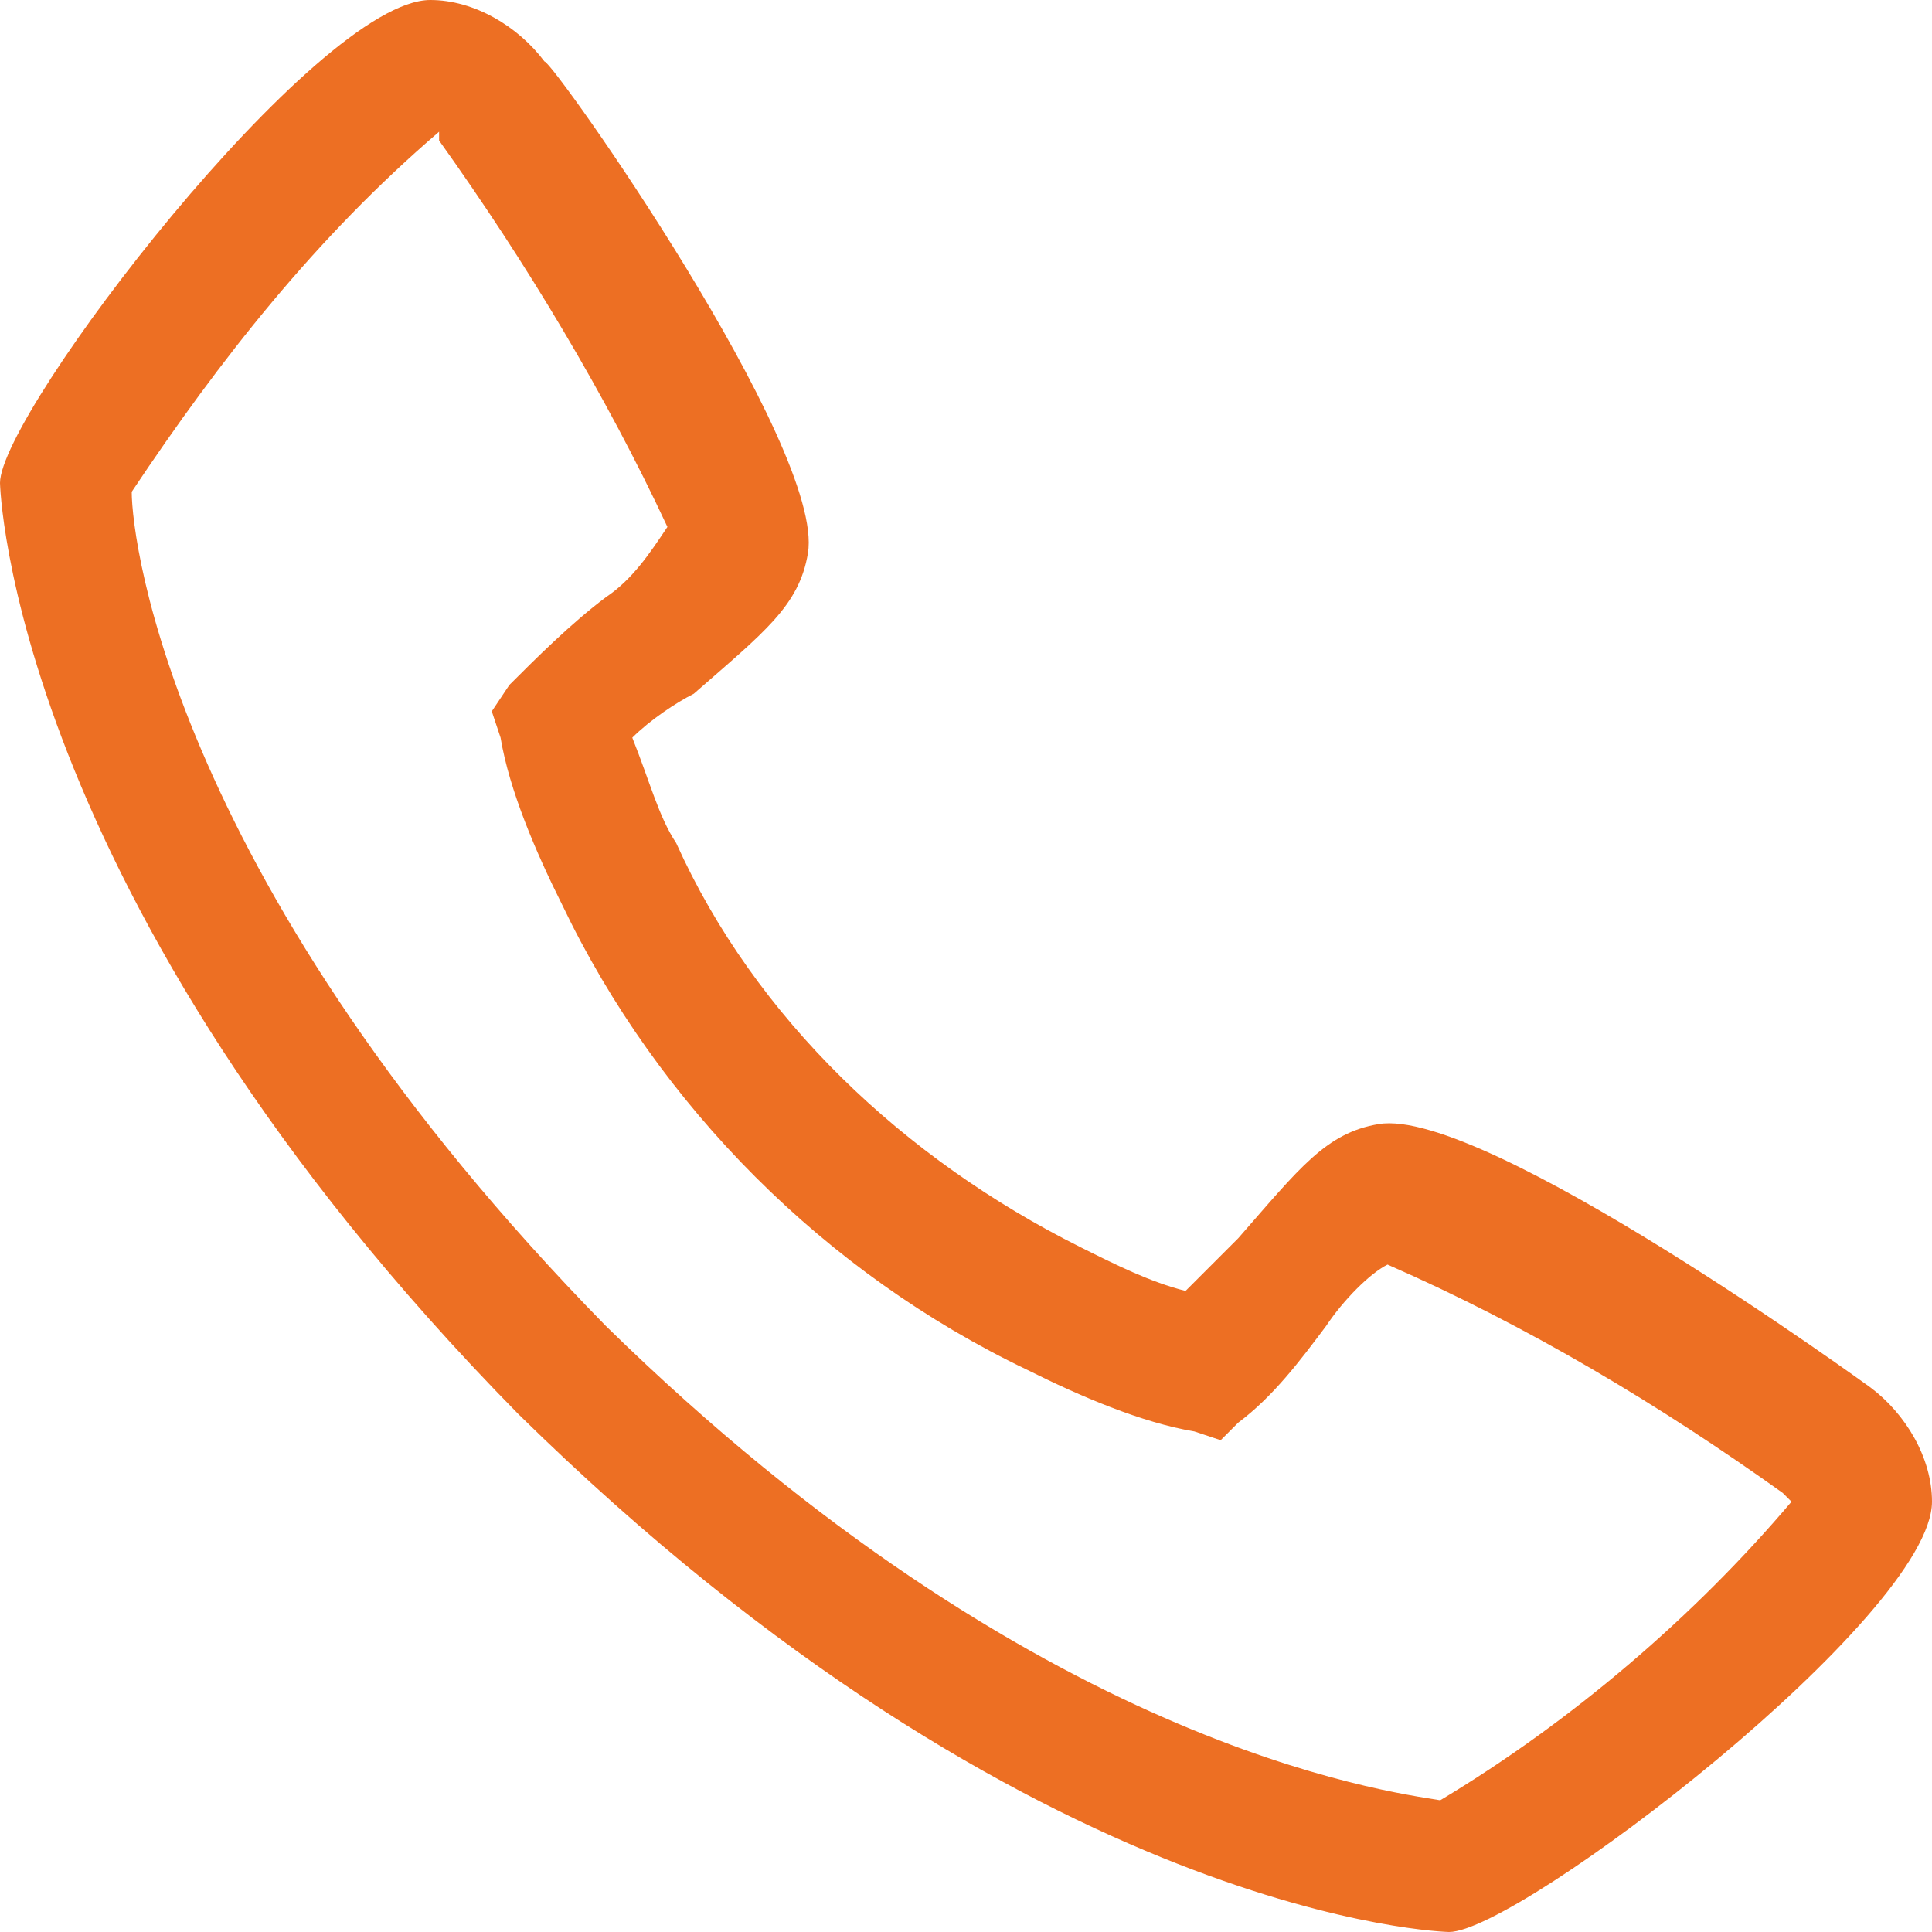 <svg xmlns="http://www.w3.org/2000/svg" xmlns:xlink="http://www.w3.org/1999/xlink" id="Capa_1" x="0px" y="0px" viewBox="0 0 22 22" style="enable-background:new 0 0 22 22;" xml:space="preserve"><style type="text/css">	.st0{opacity:0.1;fill:#FFFFFF;}	.st1{fill:#010002;}	.st2{fill:#ED6F23;}	.st3{fill:#FFFFFF;}	.st4{fill-rule:evenodd;clip-rule:evenodd;fill:#FFFFFF;}	.st5{fill:#FBBB00;}	.st6{fill:#518EF8;}	.st7{fill:#28B446;}	.st8{fill:#F14336;}	.st9{opacity:0.3;fill:#FFFFFF;}	.st10{fill:none;}</style><path class="st2" d="M21.3,15.8c0,0-4.4-3.2-5.6-3c-0.6,0.1-0.9,0.5-1.6,1.3c-0.1,0.1-0.4,0.4-0.6,0.6c-0.4-0.1-0.8-0.3-1.2-0.5 c-2-1-3.7-2.6-4.6-4.6C7.5,9.3,7.4,8.9,7.2,8.4C7.4,8.2,7.7,8,7.9,7.9c0.8-0.7,1.2-1,1.3-1.6c0.2-1.2-2.9-5.6-3-5.6 C5.9,0.3,5.4,0,4.9,0C3.6,0,0,4.7,0,5.5c0,0,0.1,4.7,5.9,10.6c5.9,5.8,10.6,5.9,10.6,5.9c0.8,0,5.5-3.6,5.5-4.9 C22,16.6,21.7,16.1,21.3,15.8z M16.4,20.5c-0.6-0.1-4.6-0.6-9.5-5.4c-4.9-5-5.4-8.9-5.4-9.5c1-1.5,2.1-2.9,3.5-4.1 C5,1.5,5,1.6,5,1.6c1,1.4,1.9,2.9,2.6,4.4C7.4,6.3,7.2,6.6,6.9,6.8c-0.4,0.3-0.8,0.7-1.1,1L5.6,8.1l0.1,0.3C5.8,9,6.1,9.7,6.4,10.3 c1.1,2.3,3,4.2,5.3,5.3c0.6,0.3,1.3,0.6,1.9,0.7l0.3,0.1l0.2-0.2c0.4-0.3,0.7-0.7,1-1.1c0.2-0.3,0.5-0.6,0.7-0.7 c1.6,0.7,3.1,1.6,4.5,2.6c0.1,0.1,0.1,0.1,0.1,0.1C19.3,18.4,17.9,19.6,16.4,20.5L16.4,20.5z"></path></svg>